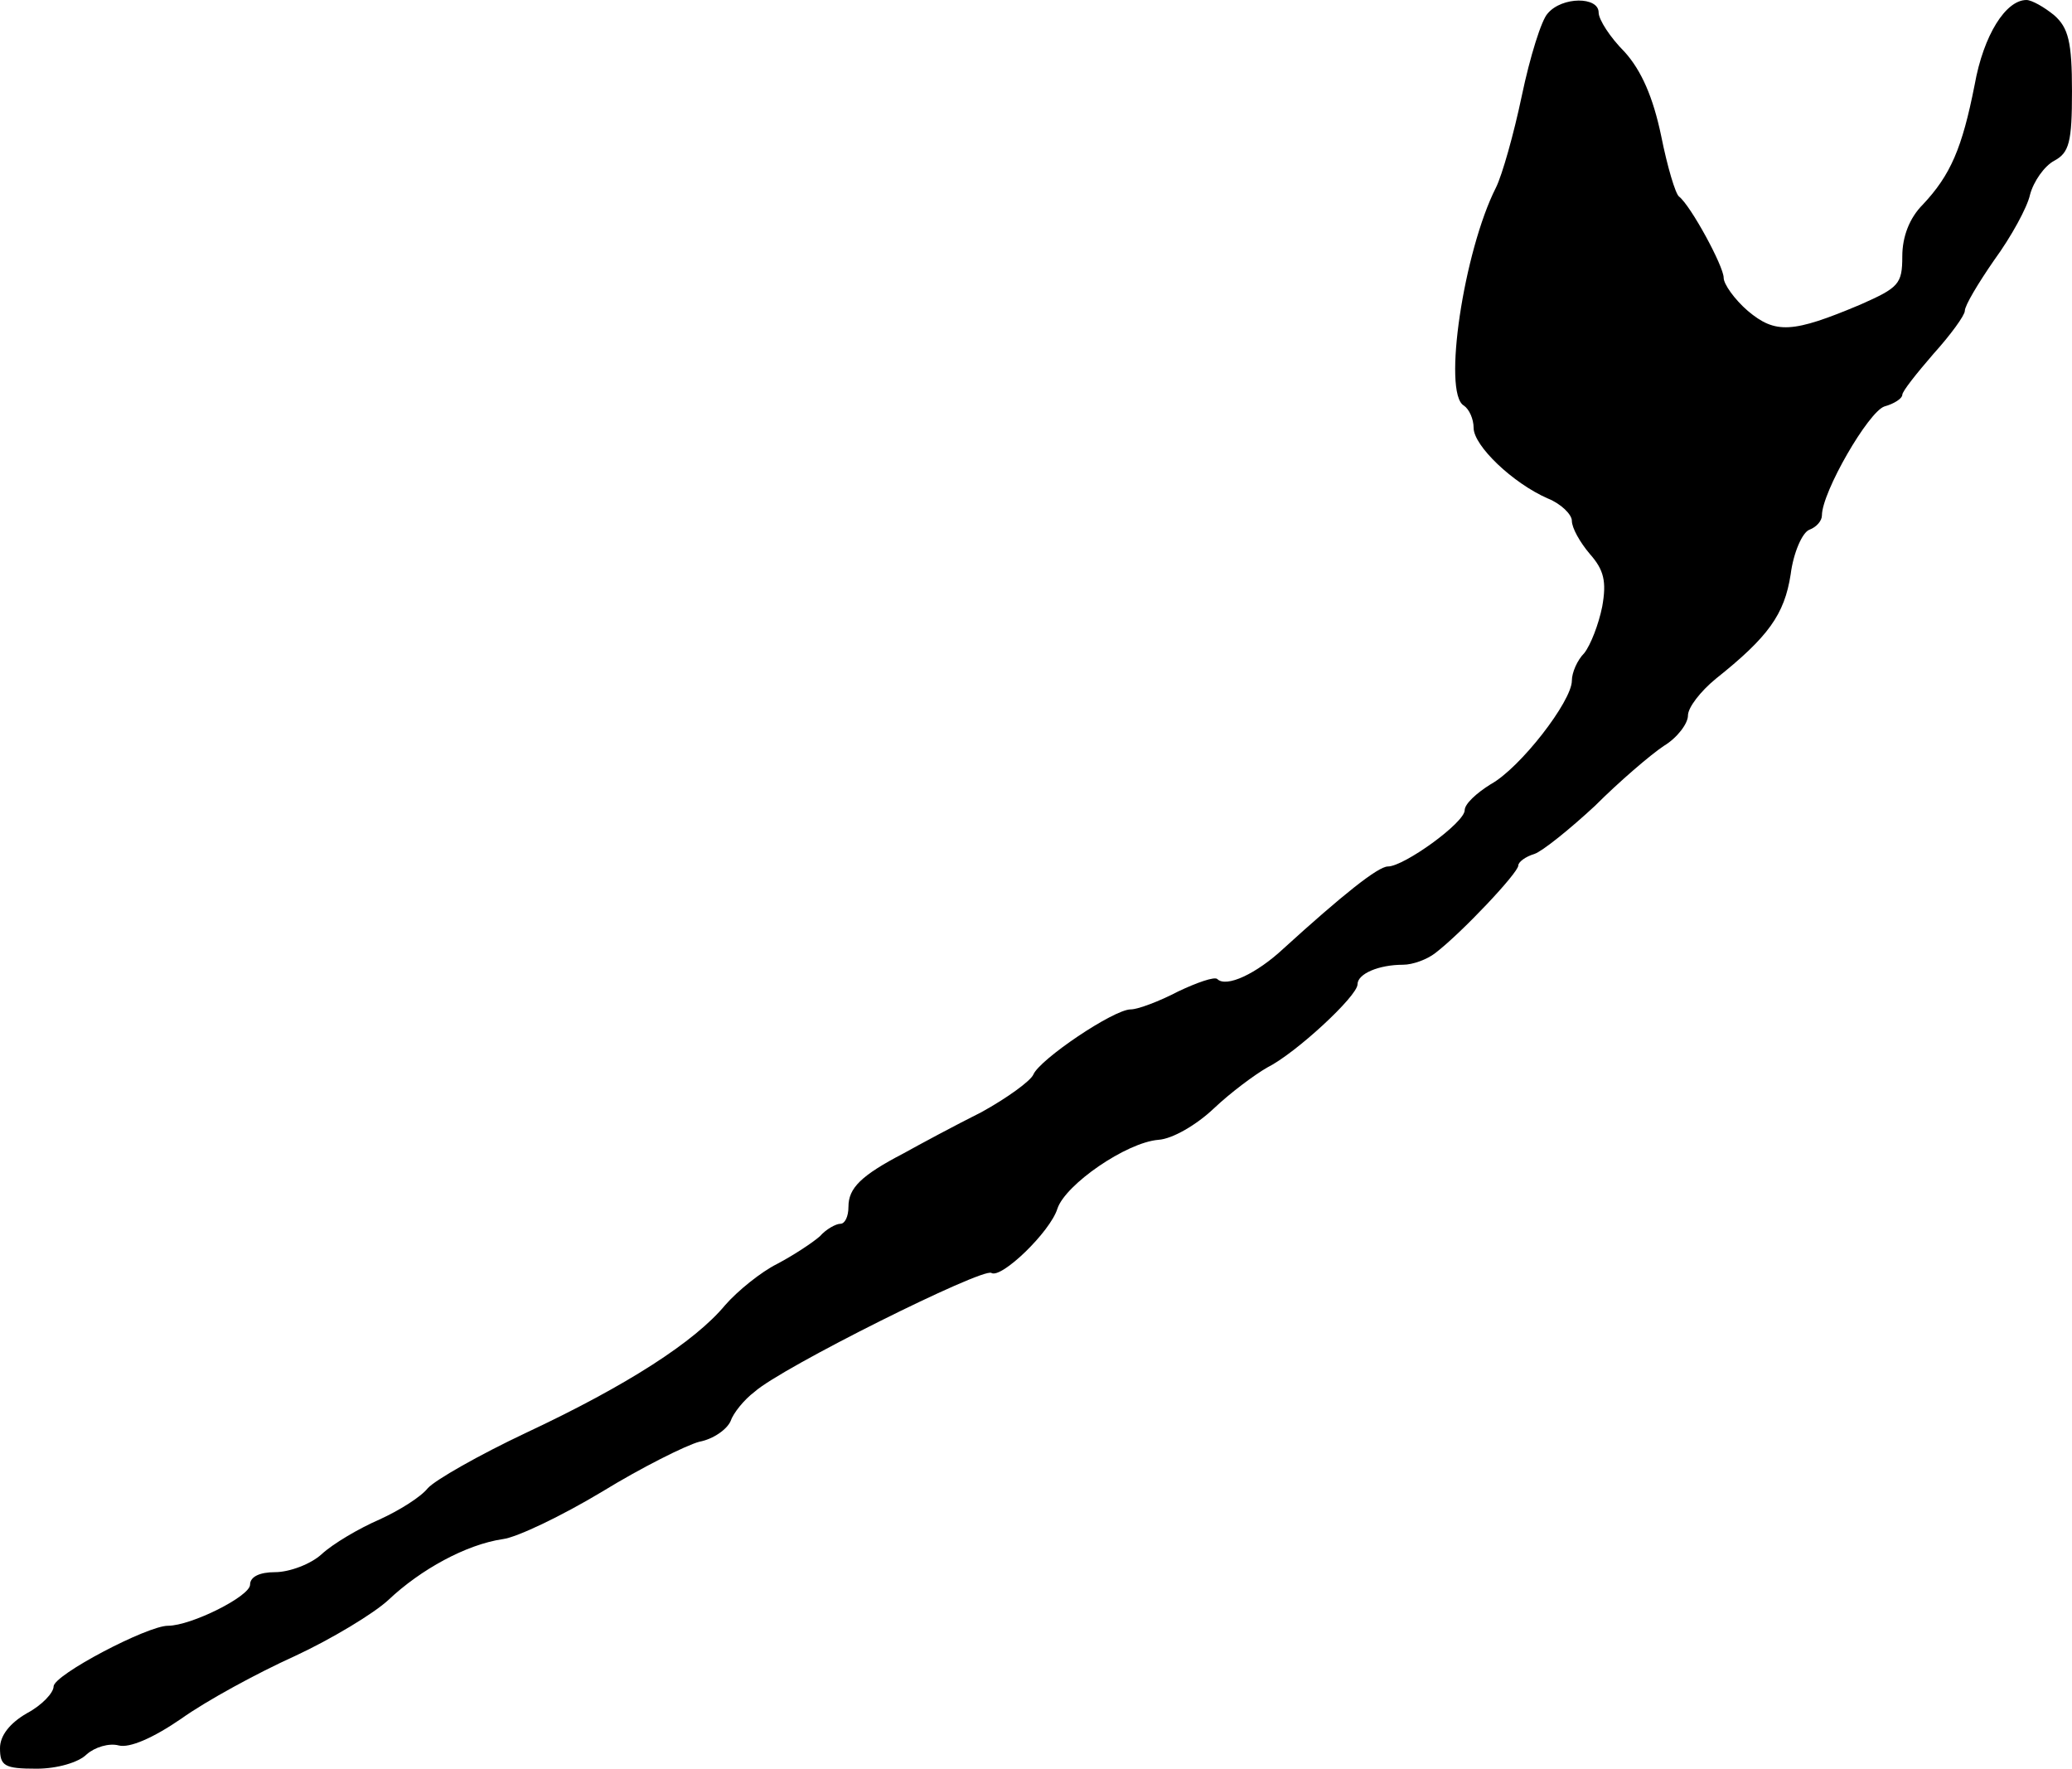 <?xml version="1.0" standalone="no"?>
<!DOCTYPE svg PUBLIC "-//W3C//DTD SVG 20010904//EN"
 "http://www.w3.org/TR/2001/REC-SVG-20010904/DTD/svg10.dtd">
<svg version="1.0" xmlns="http://www.w3.org/2000/svg"
 width="232pt" height="198pt" viewBox="0 0 232 198"
 preserveAspectRatio="xMidYMid meet">
<g transform="translate(0,198) scale(0.1,-0.1)"
fill="#000000" stroke="none">
<path d="M1733 1965 c-7 -7 -20 -49 -29 -92 -9 -43 -22 -89 -29 -103 -36 -71
-60 -230 -36 -244 6 -4 11 -15 11 -25 0 -20 44 -62 83 -79 15 -6 27 -18 27
-25 0 -8 9 -24 20 -37 16 -18 19 -31 14 -59 -4 -20 -13 -43 -20 -52 -8 -8 -14
-22 -14 -31 0 -23 -58 -98 -91 -116 -16 -10 -29 -22 -29 -29 0 -14 -68 -63
-86 -63 -11 0 -51 -32 -117 -92 -30 -28 -64 -44 -74 -34 -3 3 -23 -4 -44 -14
-21 -11 -45 -20 -53 -20 -19 0 -102 -56 -109 -73 -3 -7 -29 -26 -58 -42 -30
-15 -69 -36 -87 -46 -48 -25 -62 -39 -62 -60 0 -11 -4 -19 -9 -19 -5 0 -16 -6
-23 -14 -8 -7 -29 -21 -48 -31 -18 -9 -44 -30 -58 -46 -34 -41 -110 -90 -223
-143 -53 -25 -102 -53 -110 -62 -8 -10 -32 -25 -54 -35 -23 -10 -52 -27 -65
-39 -12 -11 -36 -20 -52 -20 -17 0 -28 -5 -28 -14 0 -13 -66 -46 -92 -46 -23
0 -128 -55 -128 -68 0 -7 -13 -21 -30 -30 -19 -11 -30 -25 -30 -39 0 -20 5
-23 41 -23 23 0 47 7 56 16 9 8 25 13 36 10 12 -3 38 8 70 30 28 20 85 51 127
70 41 19 89 48 105 63 36 34 87 62 128 68 16 2 66 26 111 53 44 27 94 52 109
56 16 3 31 14 35 23 3 9 15 24 27 33 30 27 255 139 265 133 11 -7 66 46 74 72
9 27 77 74 113 77 16 1 43 17 62 35 19 18 46 38 60 46 32 16 101 80 101 93 0
12 24 22 51 22 11 0 27 6 36 13 30 23 93 90 93 98 0 4 8 10 18 13 9 3 40 28
68 54 27 27 62 57 77 67 15 9 27 25 27 34 0 9 14 27 31 41 59 47 77 72 84 117
3 24 13 47 21 50 8 3 14 10 14 16 0 26 52 116 70 122 11 3 20 9 20 13 0 4 16
24 35 46 19 21 35 43 35 48 0 6 15 31 33 57 19 26 37 59 40 73 4 15 16 32 27
38 17 9 20 21 20 78 0 55 -4 71 -20 85 -11 9 -25 17 -31 17 -23 0 -48 -39 -58
-95 -14 -71 -27 -101 -58 -134 -15 -15 -23 -36 -23 -58 0 -31 -4 -35 -47 -54
-76 -32 -95 -33 -126 -7 -15 13 -27 30 -27 37 0 13 -37 81 -50 91 -4 3 -13 33
-20 68 -9 43 -22 73 -41 94 -16 16 -29 36 -29 44 0 18 -41 18 -57 -1z"/>
</g>
</svg>

